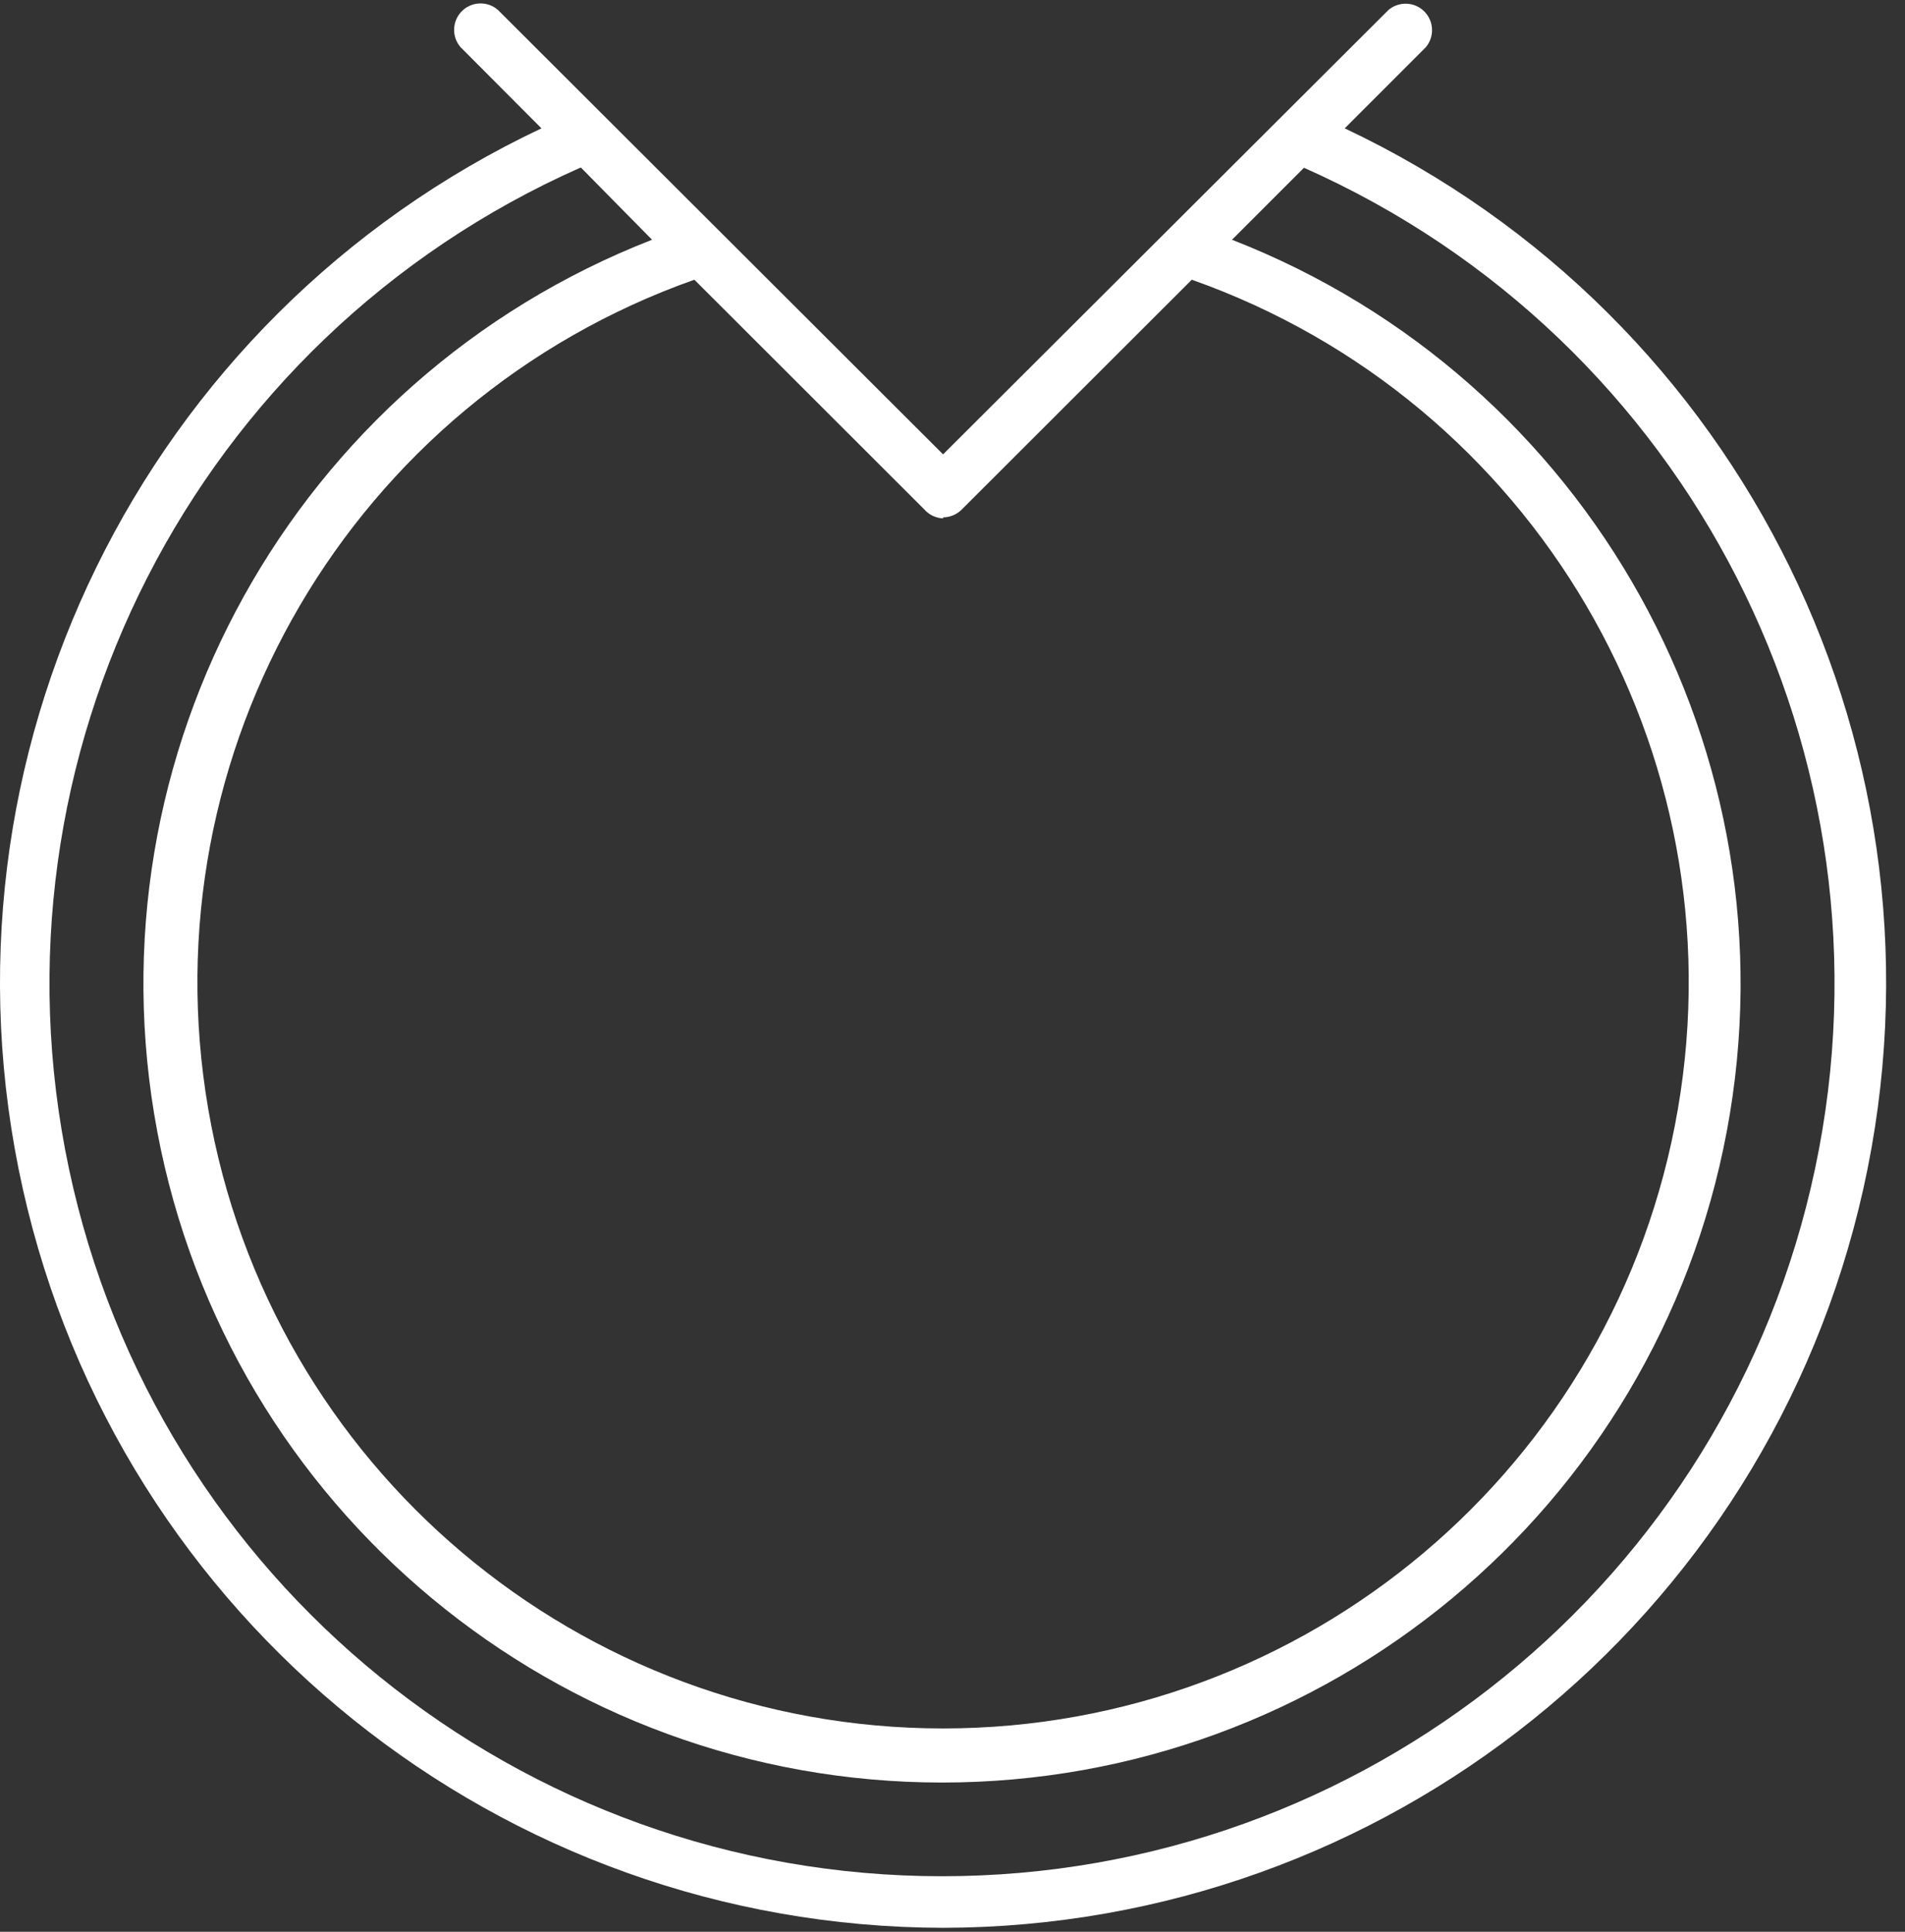 <svg width="72" height="73" viewBox="0 0 72 73" fill="none" xmlns="http://www.w3.org/2000/svg">
<rect x="0" y="0" width="72" height="73" fill="#333333" stroke="none"/>
<path fill-rule="evenodd" clip-rule="evenodd" d="M35.644 72.85C52.342 72.817 66.788 61.217 70.426 44.92C74.064 28.623 65.923 11.981 50.824 4.85L53.884 1.79C54.224 1.393 54.201 0.802 53.831 0.432C53.462 0.063 52.87 0.04 52.474 0.38L35.644 17.17L18.814 0.37C18.417 0.03 17.826 0.053 17.456 0.422C17.087 0.792 17.064 1.383 17.404 1.78L20.464 4.85C5.365 11.981 -2.777 28.623 0.861 44.92C4.499 61.217 18.946 72.817 35.644 72.85ZM35.644 19.55C35.911 19.549 36.167 19.441 36.354 19.25L45.044 10.57C57.981 15.148 65.74 28.379 63.417 41.905C61.095 55.43 49.367 65.316 35.644 65.316C21.92 65.316 10.193 55.43 7.87 41.905C5.548 28.379 13.306 15.148 26.244 10.57L34.934 19.25C35.114 19.456 35.37 19.578 35.644 19.59V19.55ZM24.644 9.06L21.964 6.34H21.924C7.359 12.802 -0.697 28.575 2.606 44.163C5.909 59.751 19.67 70.901 35.604 70.901C51.538 70.901 65.298 59.751 68.601 44.163C71.904 28.575 63.848 12.802 49.284 6.34L46.564 9.06C60.09 14.332 67.946 28.488 65.264 42.756C62.582 57.023 50.121 67.36 35.604 67.36C21.086 67.36 8.626 57.023 5.943 42.756C3.261 28.488 11.117 14.332 24.644 9.06Z" fill="white"/>
</svg>
